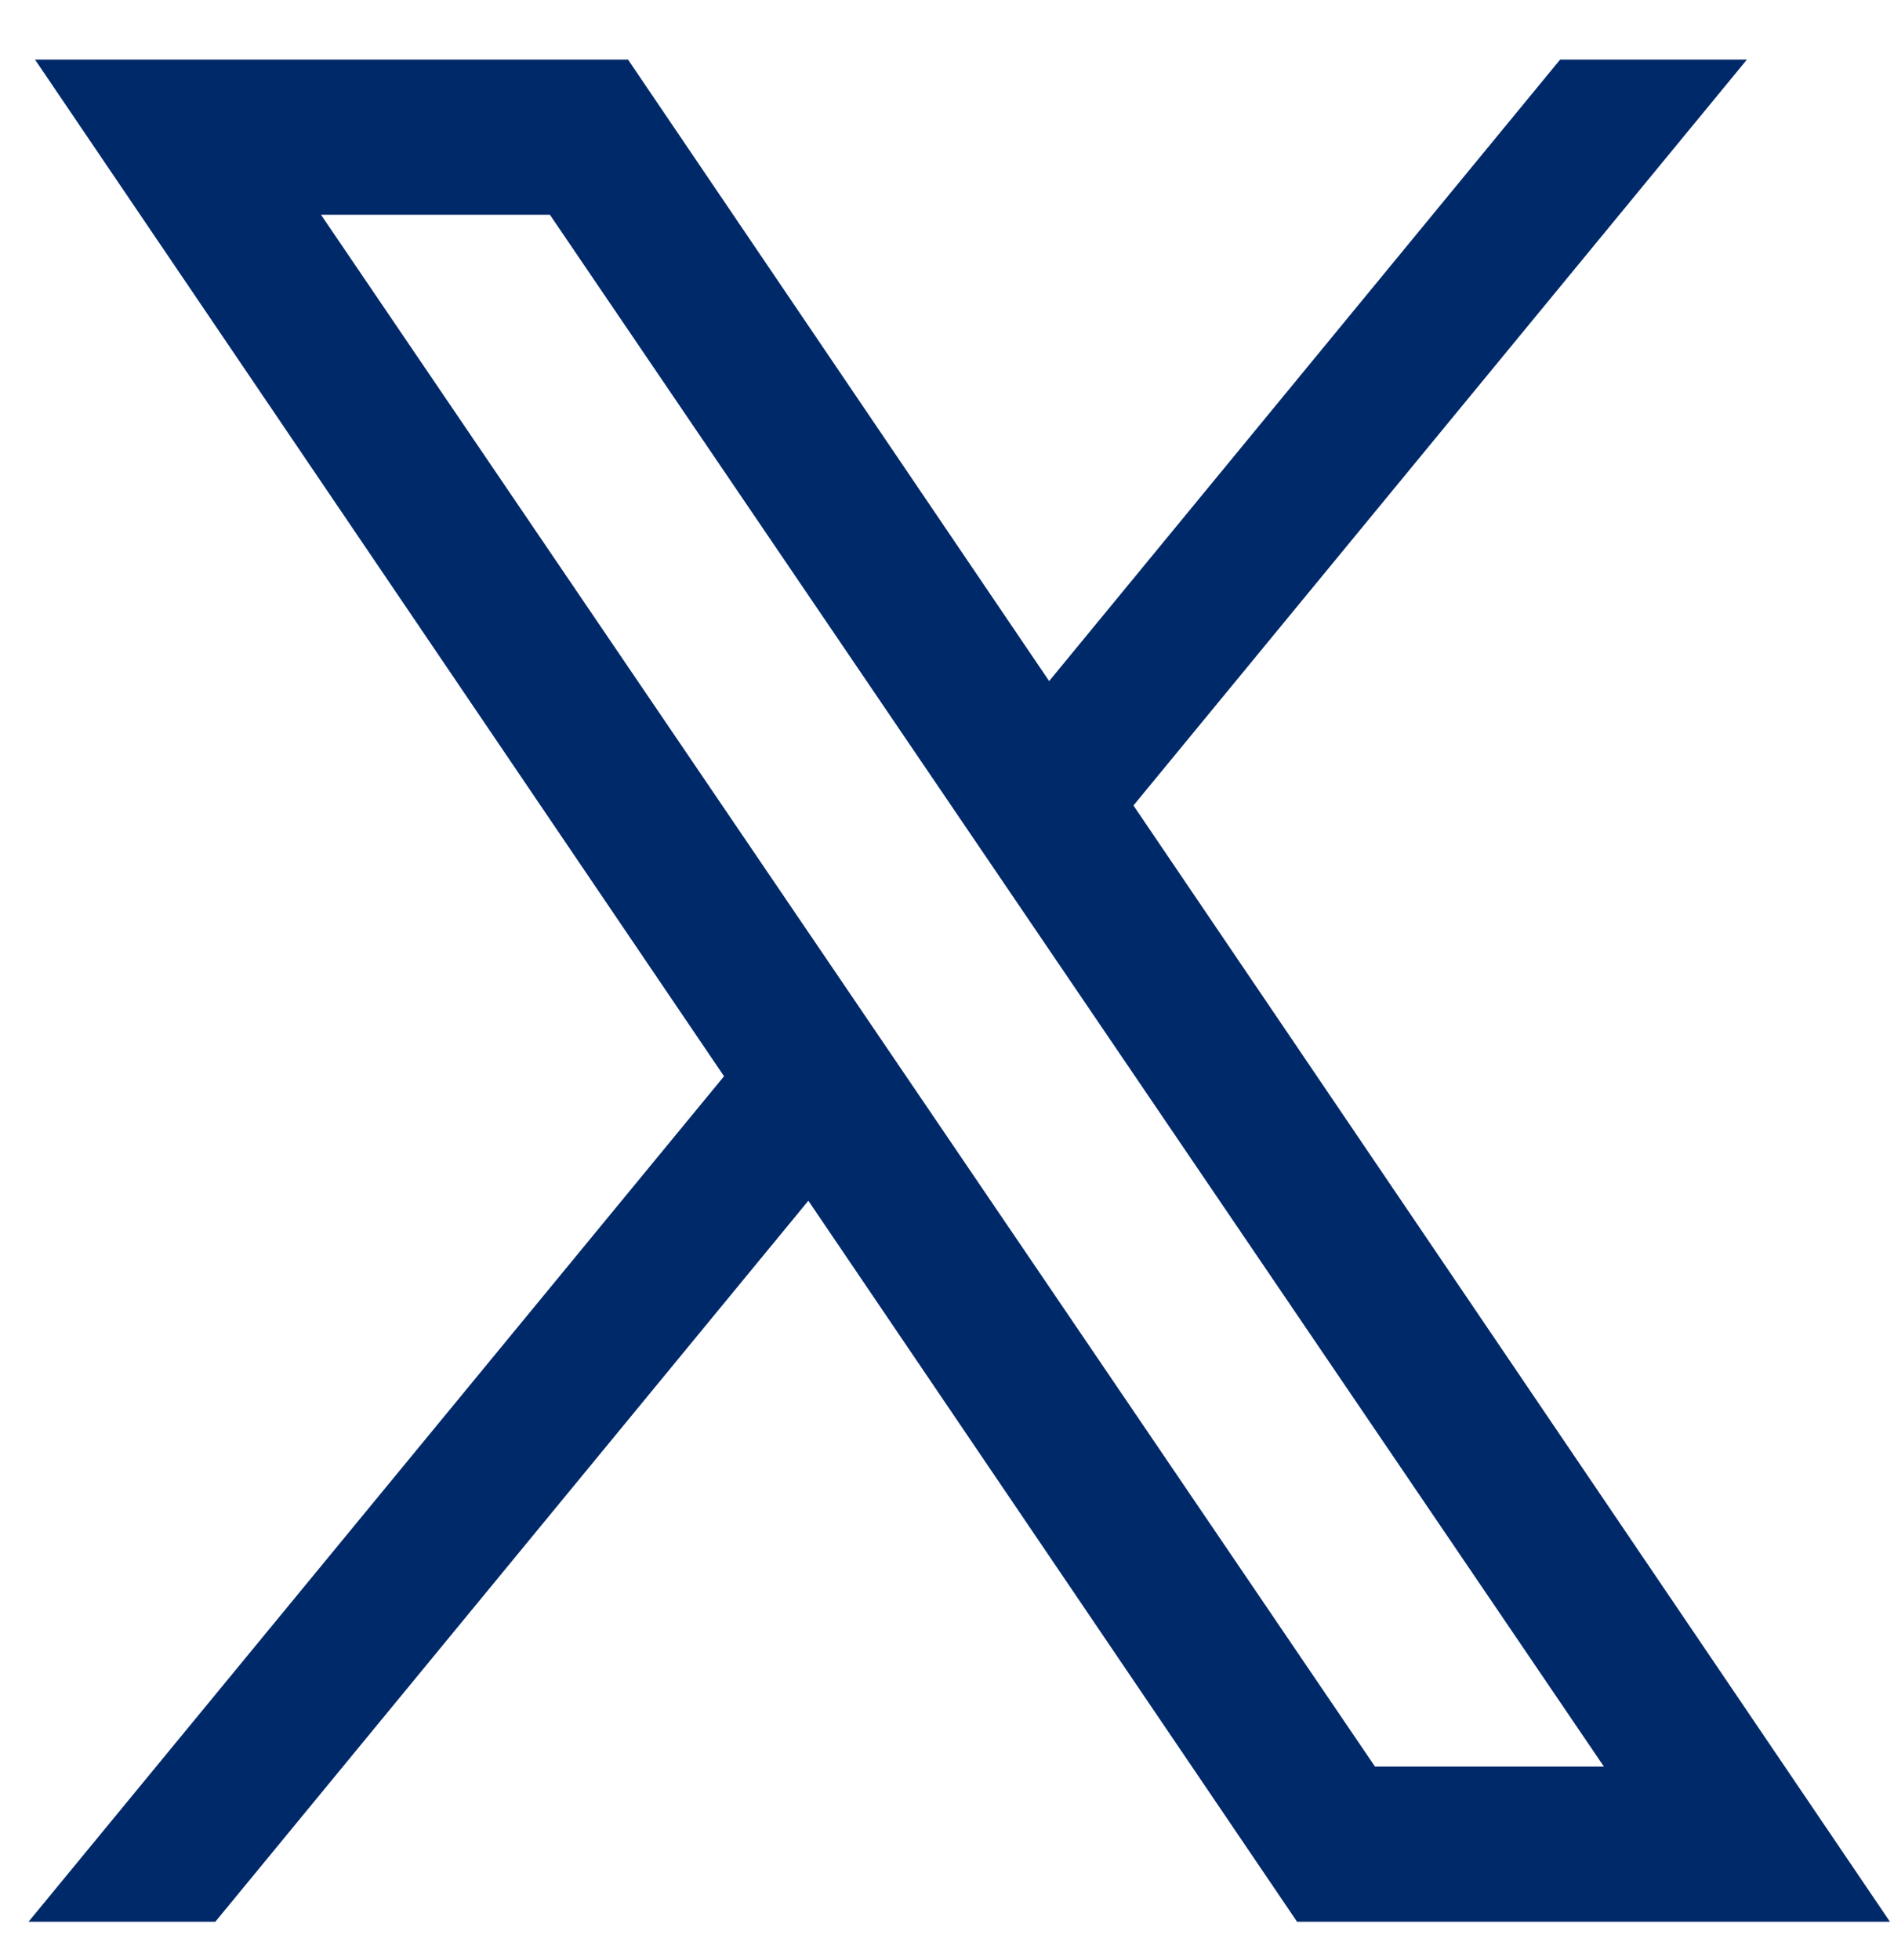 <svg xmlns="http://www.w3.org/2000/svg" width="29" height="30" fill="none"><path fill="#002969" d="M.536.912h9.08l6.448 9.512L23.888.912h2.86l-9.393 11.416 11.583 17.084H19.86l-7.483-11.035-9.08 11.035H.437l10.649-12.94zm4.379 2.375 16.138 23.75h3.505L8.42 3.287z"/></svg>